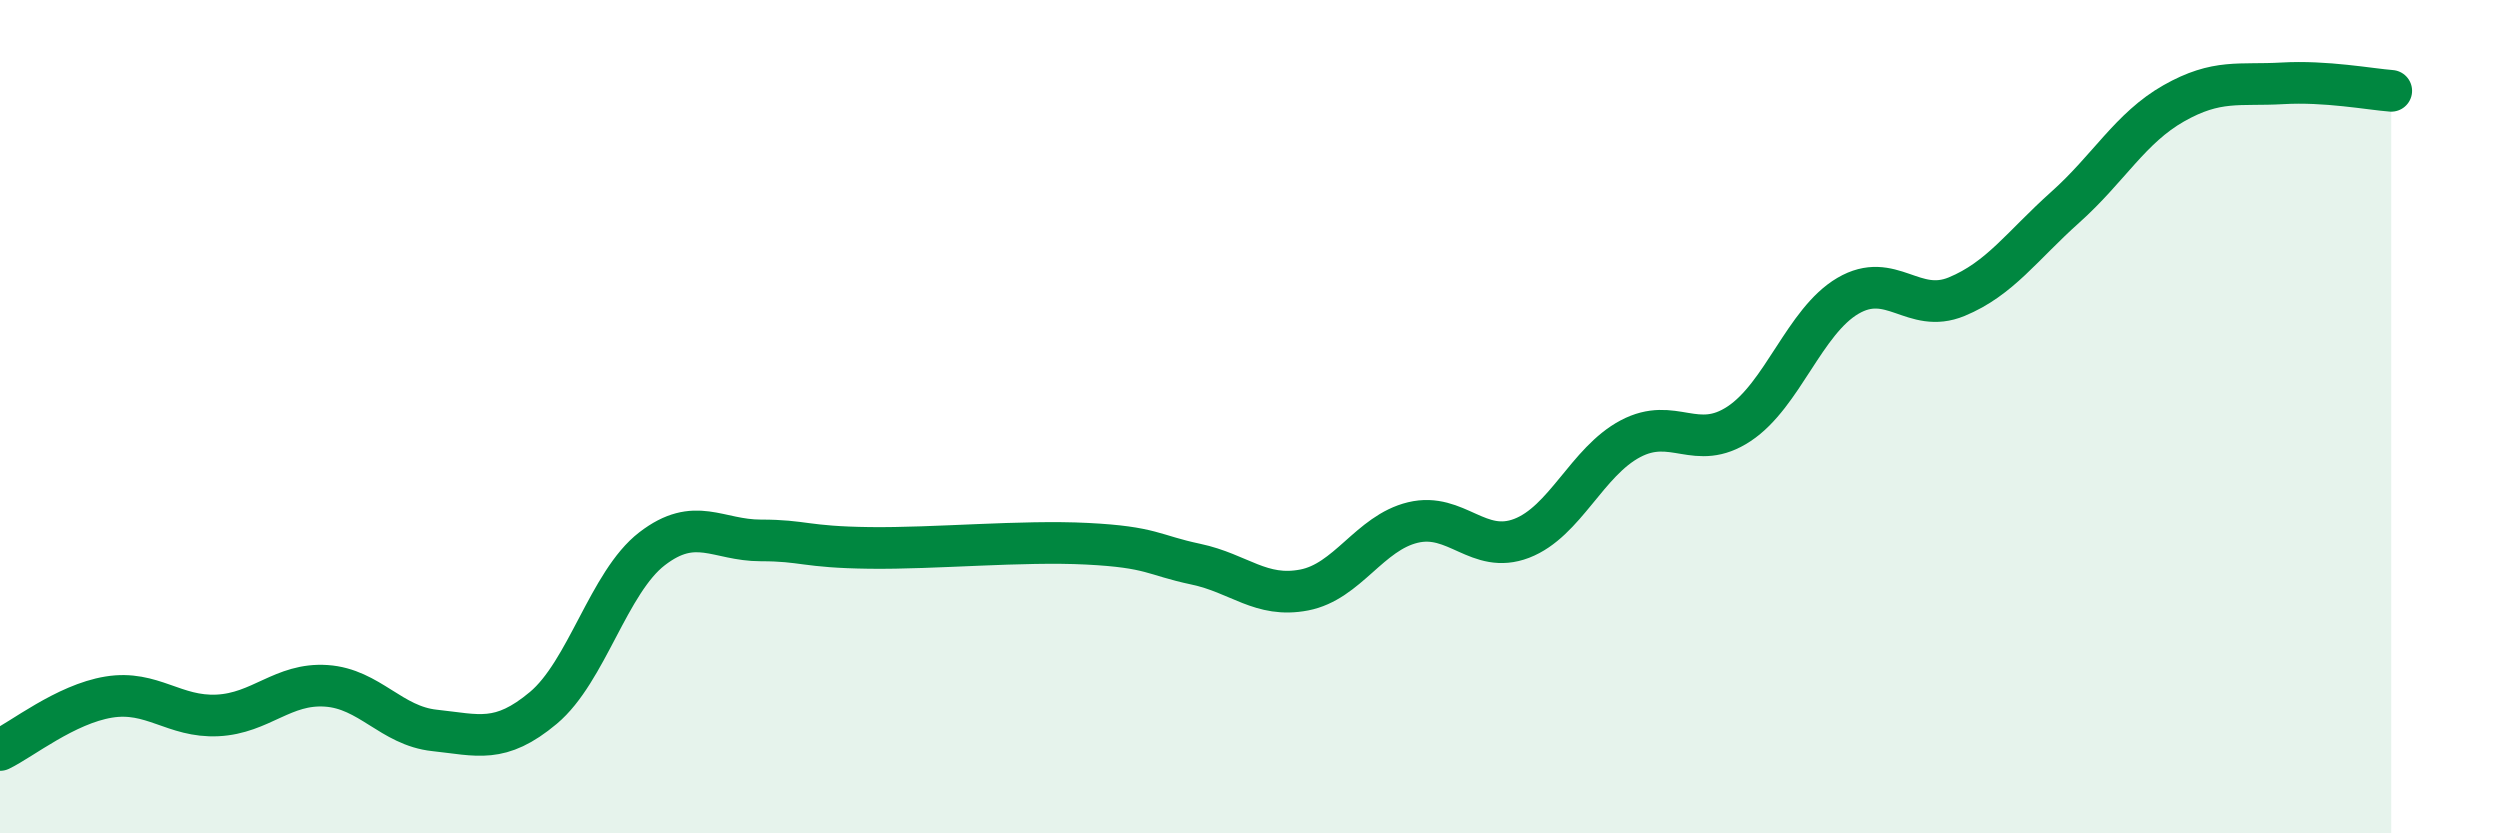 
    <svg width="60" height="20" viewBox="0 0 60 20" xmlns="http://www.w3.org/2000/svg">
      <path
        d="M 0,18 C 0.52,17.75 1.57,16.9 2.61,16.73 C 3.65,16.56 4.18,17.22 5.22,17.17 C 6.26,17.12 6.79,16.39 7.83,16.46 C 8.87,16.53 9.39,17.42 10.43,17.53 C 11.47,17.64 12,17.86 13.04,16.99 C 14.08,16.12 14.61,13.97 15.65,13.17 C 16.69,12.37 17.22,12.97 18.26,12.97 C 19.3,12.97 19.3,13.13 20.87,13.15 C 22.44,13.17 24.52,12.97 26.09,13.05 C 27.66,13.13 27.66,13.32 28.7,13.54 C 29.74,13.76 30.26,14.36 31.3,14.16 C 32.34,13.96 32.87,12.79 33.91,12.54 C 34.95,12.29 35.48,13.32 36.52,12.92 C 37.56,12.52 38.09,11.08 39.13,10.53 C 40.17,9.98 40.7,10.86 41.74,10.17 C 42.78,9.48 43.31,7.71 44.35,7.1 C 45.39,6.49 45.92,7.55 46.96,7.12 C 48,6.69 48.53,5.9 49.57,4.97 C 50.61,4.04 51.13,3.07 52.17,2.48 C 53.21,1.89 53.74,2.06 54.78,2 C 55.82,1.94 56.87,2.14 57.39,2.18L57.39 20L0 20Z"
        fill="#008740"
        opacity="0.1"
        stroke-linecap="round"
        stroke-linejoin="round"
      />
      <path
        d="M 0,18 C 0.52,17.75 1.57,16.9 2.61,16.73 C 3.65,16.56 4.18,17.22 5.22,17.17 C 6.26,17.12 6.79,16.39 7.83,16.46 C 8.87,16.53 9.39,17.42 10.43,17.53 C 11.47,17.64 12,17.86 13.04,16.99 C 14.08,16.12 14.61,13.97 15.65,13.17 C 16.69,12.37 17.22,12.97 18.26,12.97 C 19.3,12.97 19.3,13.13 20.87,13.15 C 22.44,13.17 24.52,12.97 26.09,13.05 C 27.66,13.13 27.66,13.32 28.7,13.54 C 29.74,13.76 30.26,14.36 31.3,14.16 C 32.34,13.96 32.87,12.79 33.91,12.54 C 34.95,12.29 35.48,13.32 36.52,12.92 C 37.56,12.52 38.09,11.08 39.13,10.53 C 40.17,9.98 40.7,10.86 41.74,10.17 C 42.78,9.48 43.31,7.71 44.35,7.1 C 45.39,6.49 45.92,7.55 46.96,7.12 C 48,6.69 48.53,5.9 49.57,4.97 C 50.61,4.04 51.13,3.07 52.17,2.48 C 53.21,1.89 53.74,2.06 54.78,2 C 55.82,1.94 56.87,2.14 57.39,2.18"
        stroke="#008740"
        stroke-width="1"
        fill="none"
        stroke-linecap="round"
        stroke-linejoin="round"
      />
    </svg>
  